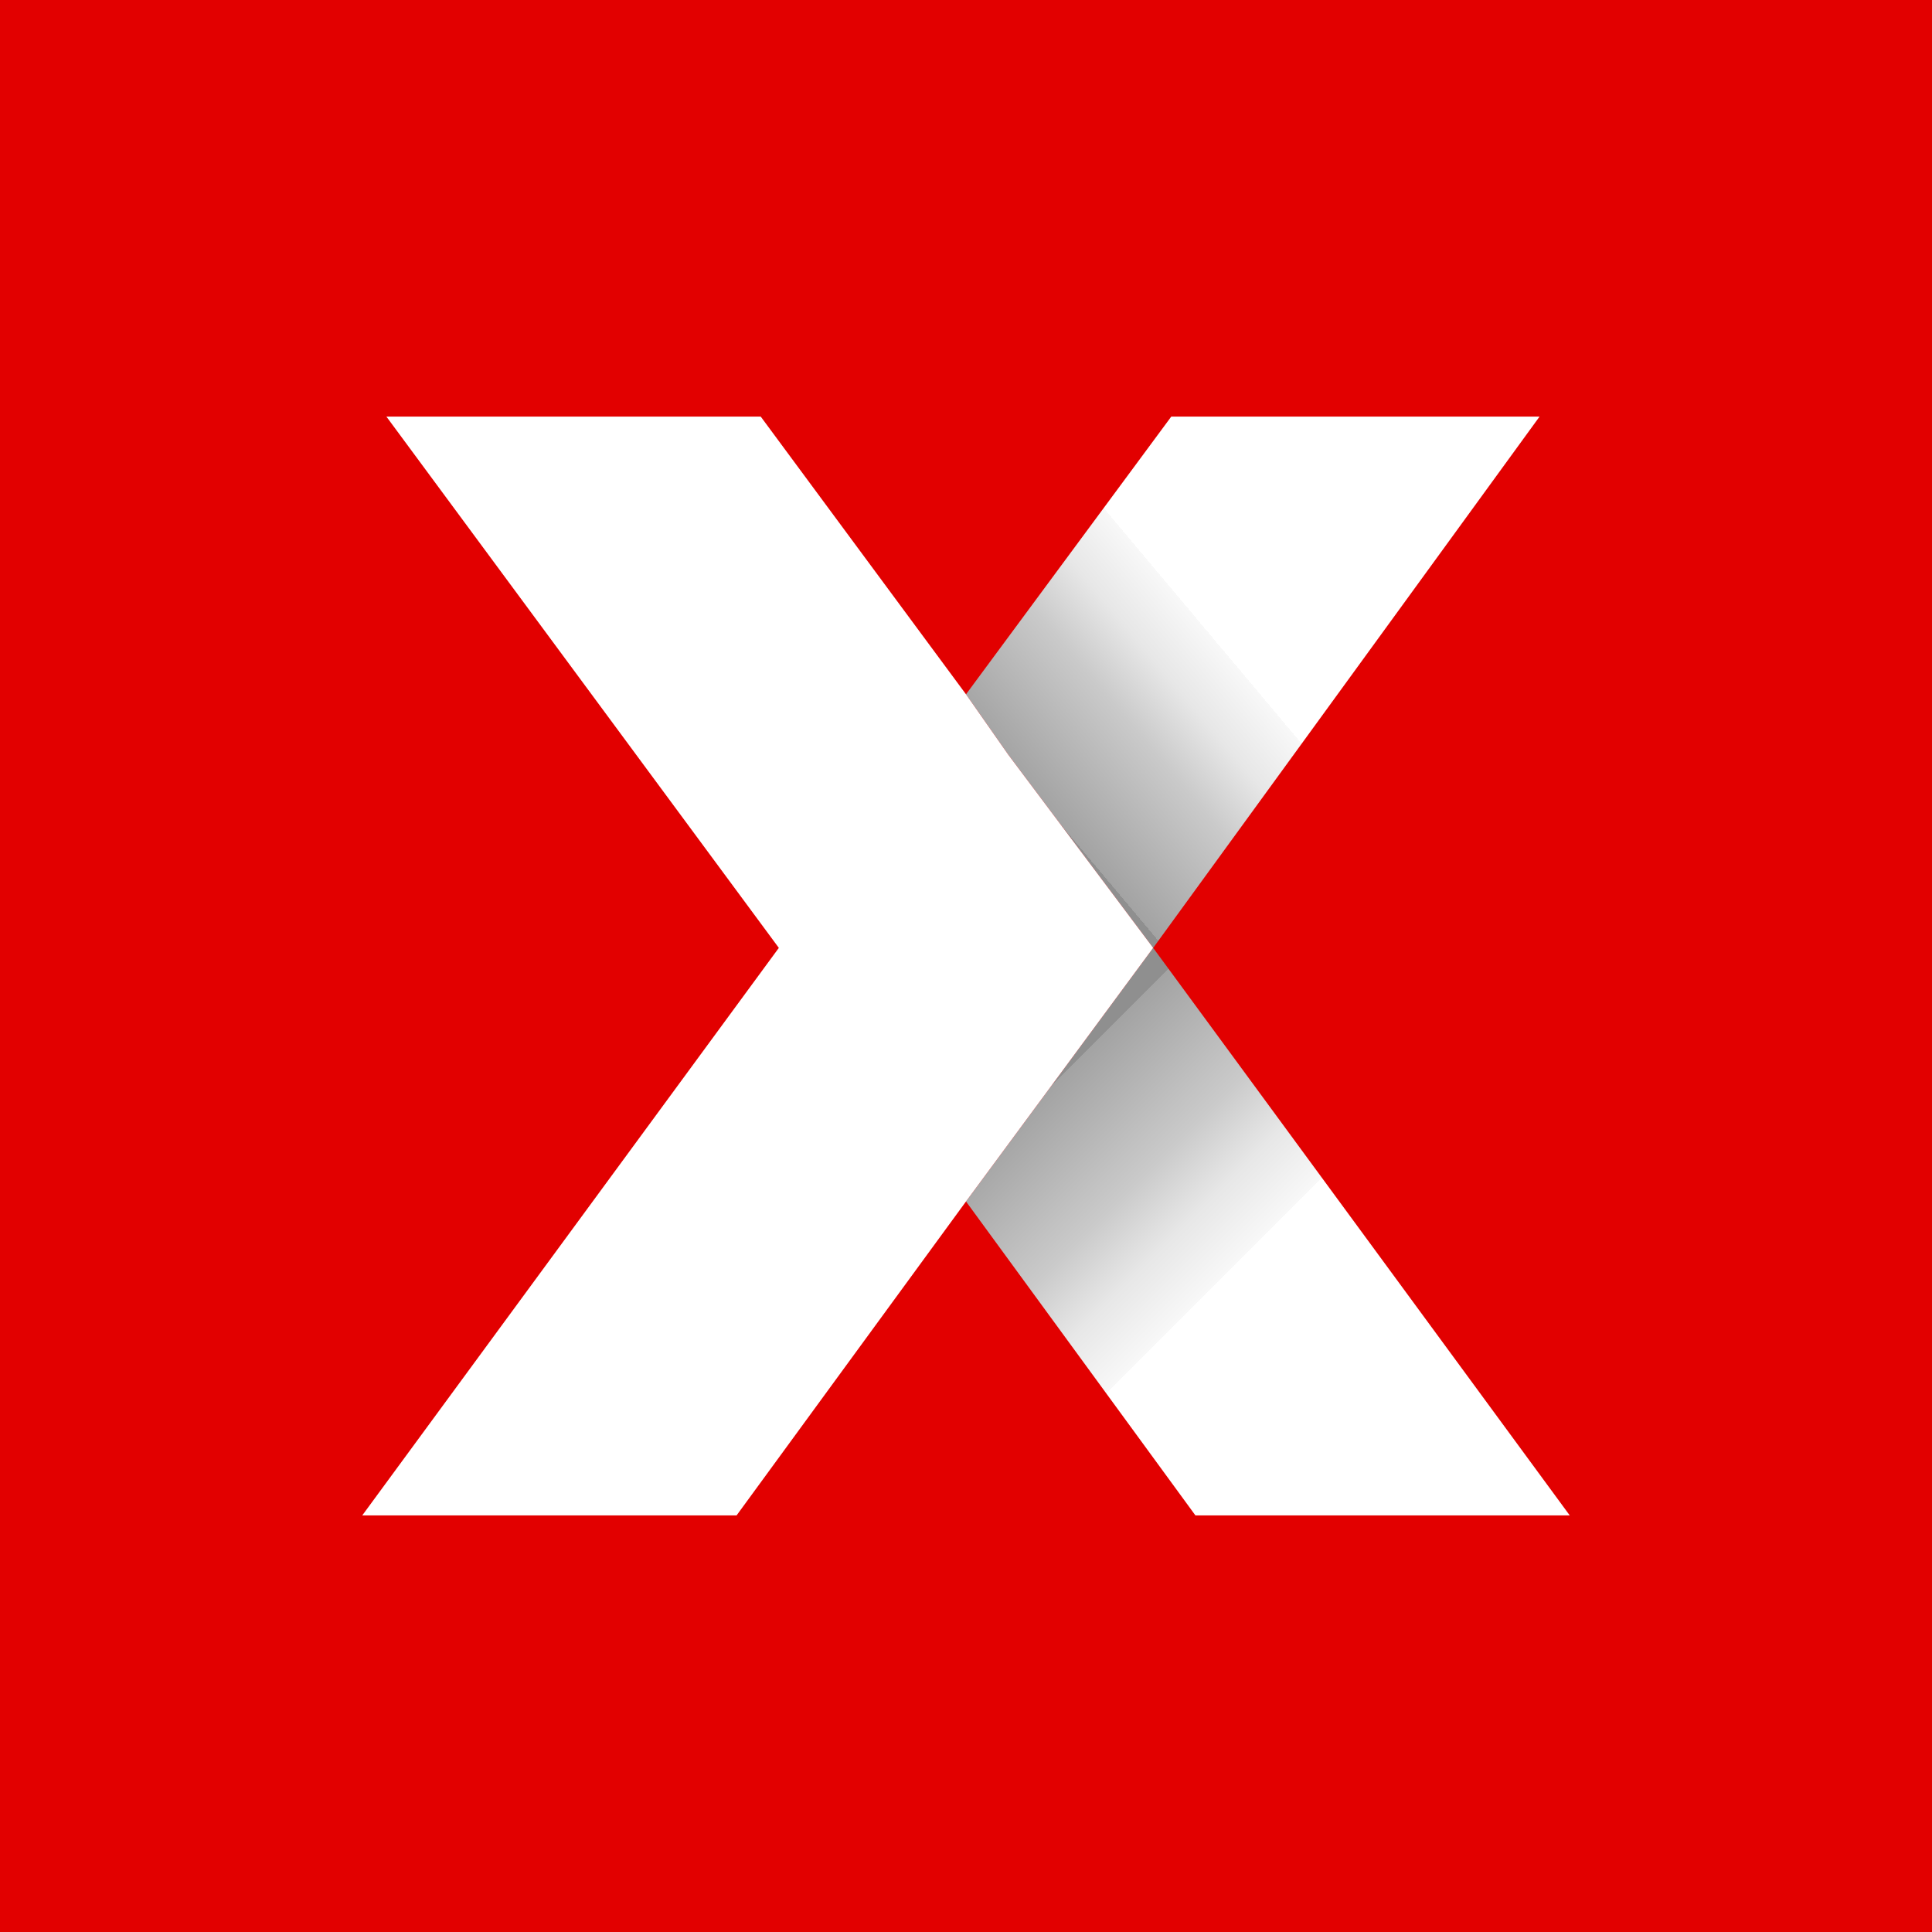 <?xml version="1.0" encoding="UTF-8"?>
<svg id="Ebene1" xmlns="http://www.w3.org/2000/svg" xmlns:xlink="http://www.w3.org/1999/xlink" version="1.1" viewBox="0 0 32 32">
  <!-- Generator: Adobe Illustrator 29.0.1, SVG Export Plug-In . SVG Version: 2.1.0 Build 192)  -->
  <defs>
    <linearGradient id="linear-gradient" x1="17.1" y1="20.9" x2="24.6" y2="27.2" gradientTransform="translate(0 34) scale(1 -1)" gradientUnits="userSpaceOnUse">
      <stop offset="0" stop-color="#8f8f8f"/>
      <stop offset="0" stop-color="#a3a3a3"/>
      <stop offset=".2" stop-color="#cacaca"/>
      <stop offset=".3" stop-color="#e7e7e7"/>
      <stop offset=".4" stop-color="#f8f8f8"/>
      <stop offset=".4" stop-color="#fff"/>
      <stop offset=".9" stop-color="#fff"/>
    </linearGradient>
    <linearGradient id="linear-gradient1" x1="17.2" y1="15.8" x2="24.7" y2="8.3" gradientTransform="translate(0 34) scale(1 -1)" gradientUnits="userSpaceOnUse">
      <stop offset="0" stop-color="#8f8f8f"/>
      <stop offset="0" stop-color="#a3a3a3"/>
      <stop offset=".2" stop-color="#cacaca"/>
      <stop offset=".3" stop-color="#e7e7e7"/>
      <stop offset=".4" stop-color="#f8f8f8"/>
      <stop offset=".4" stop-color="#fff"/>
      <stop offset=".9" stop-color="#fff"/>
    </linearGradient>
  </defs>
  <rect width="32" height="32" fill="#e20000"/>
  <g>
    <polygon points="19.1 15.7 19.1 15.7 19.1 15.7 25.5 6.9 19.4 6.9 16 11.5 16.7 12.5 19.1 15.7" fill="url(#linear-gradient)"/>
    <polygon points="26 25.1 19.1 15.7 16 19.9 19.8 25.1 26 25.1" fill="url(#linear-gradient1)"/>
    <polygon points="16.7 12.5 16 11.5 12.6 6.9 6.4 6.9 12.9 15.7 6 25.1 12.2 25.1 16 19.9 19.1 15.7 16.7 12.5" fill="#fff"/>
  </g>
</svg>
